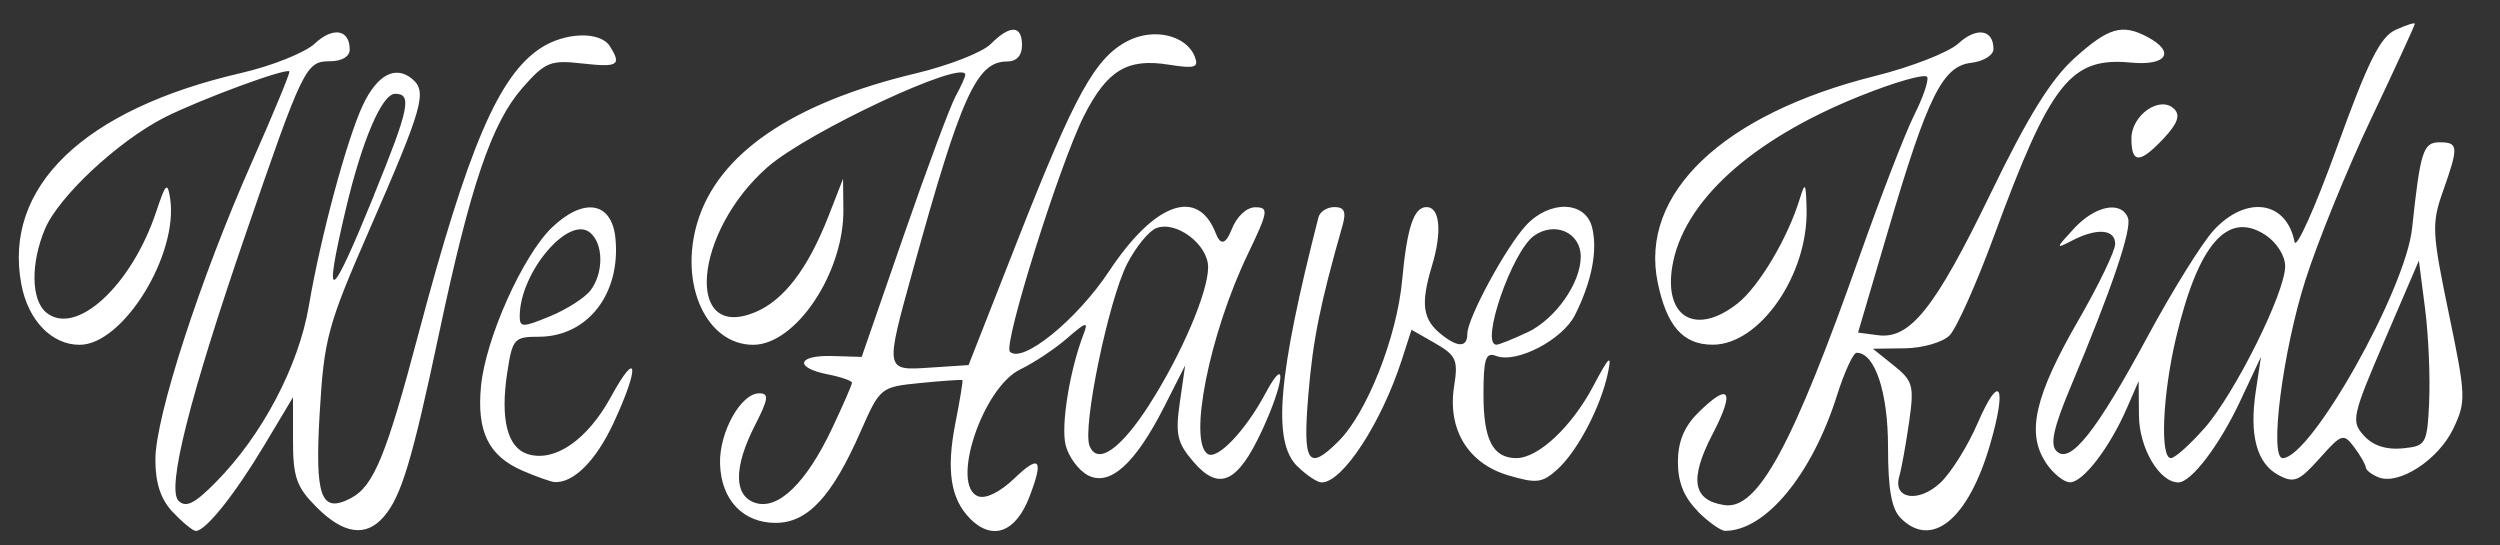 <?xml version="1.0" encoding="UTF-8"?> <svg xmlns="http://www.w3.org/2000/svg" id="Layer_1" data-name="Layer 1" viewBox="0 0 229.26 50"><rect x="0" y="0" width="229.26" height="50" fill="#333333" stroke="none"/><defs><style> .cls-1 { fill: #fff; } </style></defs><path class="cls-1" d="M15.86,46.98c-1.13-1.2-1.61-2.66-1.61-4.84,0-3.91,4.09-16.52,8.83-27.23,1.99-4.49,3.54-8.25,3.46-8.36-.29-.35-8.24,2.59-11.47,4.23-4.25,2.17-9.71,7.26-10.95,10.23-1.32,3.15-1.27,6.49.11,7.64,2.72,2.26,7.85-2.45,10.11-9.28.85-2.56,1.02-2.72,1.26-1.19.79,5.17-4.31,13.44-8.3,13.44-2.56,0-4.72-2.24-5.34-5.53C.27,17.15,7.67,10.03,22.09,6.7c2.83-.65,5.88-1.87,6.77-2.7,1.68-1.57,3.21-1.31,3.21.55,0,.64-.73,1.07-1.85,1.07-2.17,0-2.45.59-7.72,15.92-5.13,14.93-7.23,23.28-6.13,24.38.67.67,1.47.28,3.42-1.7,4.24-4.28,7.59-10.64,8.53-16.15,1.07-6.34,3.51-15.38,4.97-18.46,1.31-2.76,2.98-3.64,4.5-2.38,1.41,1.17,1.01,2.56-3.94,13.9-3.8,8.7-4.13,9.91-4.53,16.69-.46,7.79.1,9.33,2.9,7.84,2.05-1.1,3.21-3.92,6.13-14.95,4.57-17.21,7.37-23.77,11.23-26.3,2.24-1.47,5.46-1.56,6.34-.18,1.11,1.75.77,1.96-2.53,1.59-2.92-.33-3.39-.14-5.49,2.25-2.81,3.21-4.75,8.91-7.62,22.43-2.49,11.76-3.48,15.03-5.09,16.89-1.63,1.89-3.68,1.6-6.15-.87-1.85-1.85-2.17-2.75-2.17-6.13v-3.96s-2.67,4.46-2.67,4.46c-2.68,4.47-5.34,7.8-6.24,7.8-.26,0-1.21-.77-2.1-1.72h0ZM34.3,17.88c3.23-7.93,3.51-9.28,1.94-9.28-1.22,0-3.05,4.3-4.55,10.67-2.1,8.92-1.43,8.56,2.62-1.39ZM88.94,47.53c-1.77-1.77-2.17-4.45-1.33-8.71.42-2.12.71-3.91.65-3.96-.07-.06-1.79.06-3.83.26-3.69.37-3.72.39-5.52,4.48-2.62,5.96-4.85,8.35-7.79,8.35s-5-2.07-5.09-5.43c-.08-2.88,1.91-6.45,3.59-6.45.92,0,.86.5-.39,2.94-1.97,3.86-1.95,6.47.05,7.11,2.09.66,4.65-1.83,7.01-6.8,1.01-2.14,1.84-4.04,1.84-4.22s-1-.53-2.23-.77c-3.1-.62-2.79-1.78.45-1.68l2.67.08,3.86-11.14c2.12-6.13,4.26-11.87,4.75-12.76.49-.89.89-1.78.89-1.97,0-1.52-14.43,5.22-18.14,8.47-6.76,5.94-7.63,15.99-1.15,13.31,2.64-1.09,4.84-3.97,6.73-8.78l1.35-3.46.03,2.81c.07,5.77-4.35,12.41-8.27,12.41-4.29,0-6.82-5.54-5.12-11.22,1.89-6.31,8.72-10.97,20.03-13.67,3.02-.72,6.11-1.93,6.87-2.69,1.79-1.79,2.87-1.75,2.87.11,0,.95-.5,1.49-1.37,1.49-2.79,0-4.22,3.15-8.62,19.08-2.59,9.36-2.61,9.27,1.6,8.99l3.49-.23,4.55-11.58c5.2-13.24,7.06-16.6,10.04-18.14,2.39-1.24,5.4-.53,6.16,1.45.38.99,0,1.1-2.4.72-3.81-.61-5.66.52-7.79,4.74-2.21,4.39-7.41,20.94-6.77,21.58,1.14,1.14,6.14-2.92,9.09-7.37,4.19-6.33,8.15-7.73,9.79-3.48q.65,1.69,1.45-.35c.47-1.2,1.37-2.04,2.17-2.04,1.26,0,1.2.37-.69,4.31-3.51,7.31-5.48,17.19-3.66,18.32.89.55,3.47-2.17,5.27-5.54,2.01-3.77,1.76-1.05-.32,3.42-2.23,4.79-3.93,5.55-6.27,2.83-1.49-1.73-1.67-2.52-1.25-5.43l.49-3.41-1.91,3.77c-2.67,5.27-5.01,7.37-7.02,6.3-.85-.46-1.77-1.7-2.03-2.76-.45-1.79.38-6.91,1.65-10.19.46-1.18.22-1.12-1.49.37-1.11.97-3.06,2.27-4.33,2.88-3.45,1.67-6.43,10.64-3.86,11.63.7.27,2.02-.38,3.34-1.65,2.31-2.21,2.69-1.76,1.39,1.65-1.26,3.32-3.4,4.12-5.47,2.05h0ZM105.45,37.02c2.91-4.55,5.34-10.24,5.34-12.51,0-2.09-2.92-4.3-4.75-3.59-.69.26-1.89,1.74-2.68,3.28-1.7,3.34-4.11,14.95-3.45,16.67.71,1.84,2.87.34,5.54-3.84h0ZM155.69,46.87c-1.26-1.26-1.82-2.65-1.82-4.49s.56-3.23,1.82-4.49c2.92-2.91,3.46-2.12,1.34,1.96-2.13,4.11-1.8,6.04,1.11,6.47,3.06.46,6.26-5.45,12.41-22.88,1.95-5.51,4.19-11.3,4.98-12.87.79-1.56,1.34-3.14,1.21-3.5-.13-.36-2.96.44-6.3,1.79-9.91,4-16.12,9.67-17.09,15.6-.76,4.69,2.2,6.35,5.99,3.37,1.95-1.54,4.6-5.98,5.7-9.58.5-1.63.57-1.51.63.95.14,6.01-4.3,12.41-8.6,12.41-2.72,0-4.22-1.69-5.05-5.69-1.7-8.17,5.98-15.47,19.93-18.95,3.32-.83,6.76-2.17,7.65-2.99,1.67-1.53,3.21-1.28,3.21.52,0,.56-.92,1.13-2.04,1.26-2.63.3-3.99,3.05-7.62,15.37l-2.76,9.37,1.83.24c2.95.39,5.23-2.48,10.31-12.96,3.41-7.05,5.54-10.49,7.7-12.44,3.14-2.83,4.38-3.19,6.74-1.93,2.55,1.37,1.71,2.64-1.54,2.33-5.55-.53-7.38,1.79-12.6,15.98-1.6,4.34-3.42,8.41-4.05,9.04s-2.47,1.16-4.09,1.18l-2.94.04,1.92,1.54c1.76,1.41,1.88,1.84,1.4,5.2-.29,2.01-.69,4.25-.9,4.97-.61,2.09,1.79,2.45,3.78.57.97-.91,2.51-3.37,3.42-5.48,2.02-4.67,2.71-3.46,1.13,1.98-1.99,6.85-5.34,9.61-8.19,6.76-.85-.85-1.17-2.64-1.17-6.52,0-5.04-1.2-8.65-2.88-8.65-.31,0-1.12,1.76-1.8,3.91-2.29,7.26-6.55,12.42-10.26,12.42-.4,0-1.55-.82-2.55-1.82h0ZM47.91,43.16c-3.11-1.35-4.2-3.58-3.8-7.75.42-4.37,3.83-11.97,6.51-14.55,2.93-2.8,5.5-2.36,5.82,1.01.49,5.1-2.57,9.01-7.04,9.01-2.26,0-2.41.18-2.89,3.33-.64,4.25.02,6.84,1.88,7.43,2.45.78,5.46-1.28,7.61-5.2,2.5-4.58,2.69-2.87.26,2.36-1.6,3.43-3.65,5.5-5.39,5.41-.33-.02-1.67-.49-2.96-1.05h0ZM54.16,26.62c1.21-1.61,1.19-4.27-.05-5.29-1.97-1.63-6.45,3.69-6.45,7.67,0,1.04.27,1.04,2.79,0,1.53-.63,3.2-1.7,3.71-2.38h0ZM118.95,42.74c-2.28-2.27-1.76-8.28,1.96-22.82.13-.51.79-.93,1.46-.93.91,0,1.1.42.75,1.67-2.06,7.22-2.72,10.48-3.14,15.54-.53,6.3-.03,7.06,2.78,4.25,2.6-2.6,5.34-9.54,5.82-14.74.45-4.86,1.07-6.72,2.24-6.72,1.23,0,1.44,2.26.5,5.37-1.06,3.53-.87,4.94.87,6.32,1.52,1.21,2.37,1.18,2.37-.07,0-1.42,3.54-7.96,5.39-9.95,2.17-2.34,5.44-2.24,6.05.19.53,2.11-.03,4.98-1.57,8.04-1.15,2.28-5.37,4.47-7.23,3.75-.96-.37-1.16.24-1.16,3.57,0,4.14.87,5.8,3.02,5.8,2,0,5.06-2.86,7.03-6.57,1.48-2.8,1.74-3.03,1.36-1.23-.66,3.12-2.79,7.17-4.64,8.84-1.39,1.25-1.91,1.31-4.53.53-3.68-1.1-5.56-4.23-4.93-8.18.38-2.38.19-2.81-1.74-3.92l-2.17-1.24-.88,2.73c-1.89,5.84-5.44,11.27-7.36,11.27-.41,0-1.42-.68-2.24-1.5h0ZM140.05,30.49c2.58-1.22,4.91-4.52,4.91-6.95,0-2.21-2.35-3.27-4.27-1.93-2.03,1.42-4.99,10-3.46,10,.24,0,1.51-.51,2.82-1.13h0ZM187.58,42.37c-1.76-2.69-.97-6.09,3.01-12.99,1.86-3.22,3.38-6.38,3.38-7.01,0-1.36-1.68-1.49-3.95-.31-1.54.8-1.53.74.18-1.11,1.94-2.1,4.32-2.57,4.94-.97.39,1.01-1.47,6.48-5.27,15.54-1.55,3.69-1.89,5.25-1.28,5.85,1.25,1.25,3.65-1.78,8.36-10.52,2.25-4.17,4.97-8.55,6.05-9.73,2.99-3.24,6.67-2.72,7.42,1.06.15.74,1.89-3.15,3.88-8.65,2.86-7.91,3.98-10.15,5.38-10.79.97-.44,1.77-.7,1.77-.56s-1.8,4.06-4.01,8.71c-2.21,4.65-4.91,11.3-6.02,14.78-2.09,6.54-3.34,16.34-2.09,16.34,2.59,0,11.27-15.41,11.87-21.09.75-7.04,1.01-7.87,2.51-7.87,1.75,0,1.77.38.32,4.49-1.05,2.96-1.01,3.77.53,11.18,1.58,7.61,1.6,8.11.41,10.6-1.35,2.83-4.95,5.18-6.83,4.46-.64-.25-1.17-.66-1.19-.92s-.49-1.09-1.06-1.85c-.98-1.3-1.15-1.25-3.18,1.03-1.88,2.1-2.34,2.29-3.76,1.53-2-1.07-2.7-3.66-2.08-7.73l.47-3.12-1.92,4.09c-1.9,4.04-4.48,7.43-5.66,7.43-1.73,0-3.59-3.15-3.61-6.13l-.03-3.16-1.07,2.46c-1.57,3.62-4.02,6.82-5.22,6.82-.57,0-1.6-.84-2.27-1.87h0ZM202.15,39.28c2.8-3.19,7.41-12.45,7.41-14.87,0-.95-.78-2.18-1.81-2.86-3.48-2.28-6.17.83-8.21,9.47-1.23,5.23-1.47,10.99-.46,10.99.37,0,1.74-1.23,3.06-2.73ZM222.76,36.81c.11-2.25-.06-6.07-.37-8.5l-.57-4.41-3.15,7.33c-2.98,6.94-3.08,7.41-1.89,8.72.82.91,2.04,1.31,3.52,1.17,2.2-.22,2.27-.35,2.47-4.31h0ZM195.46,12.7c0-2.16,2.65-3.99,3.93-2.7.57.57.3,1.33-.95,2.67-2.21,2.35-2.98,2.36-2.98.03h0Z"></path></svg> 